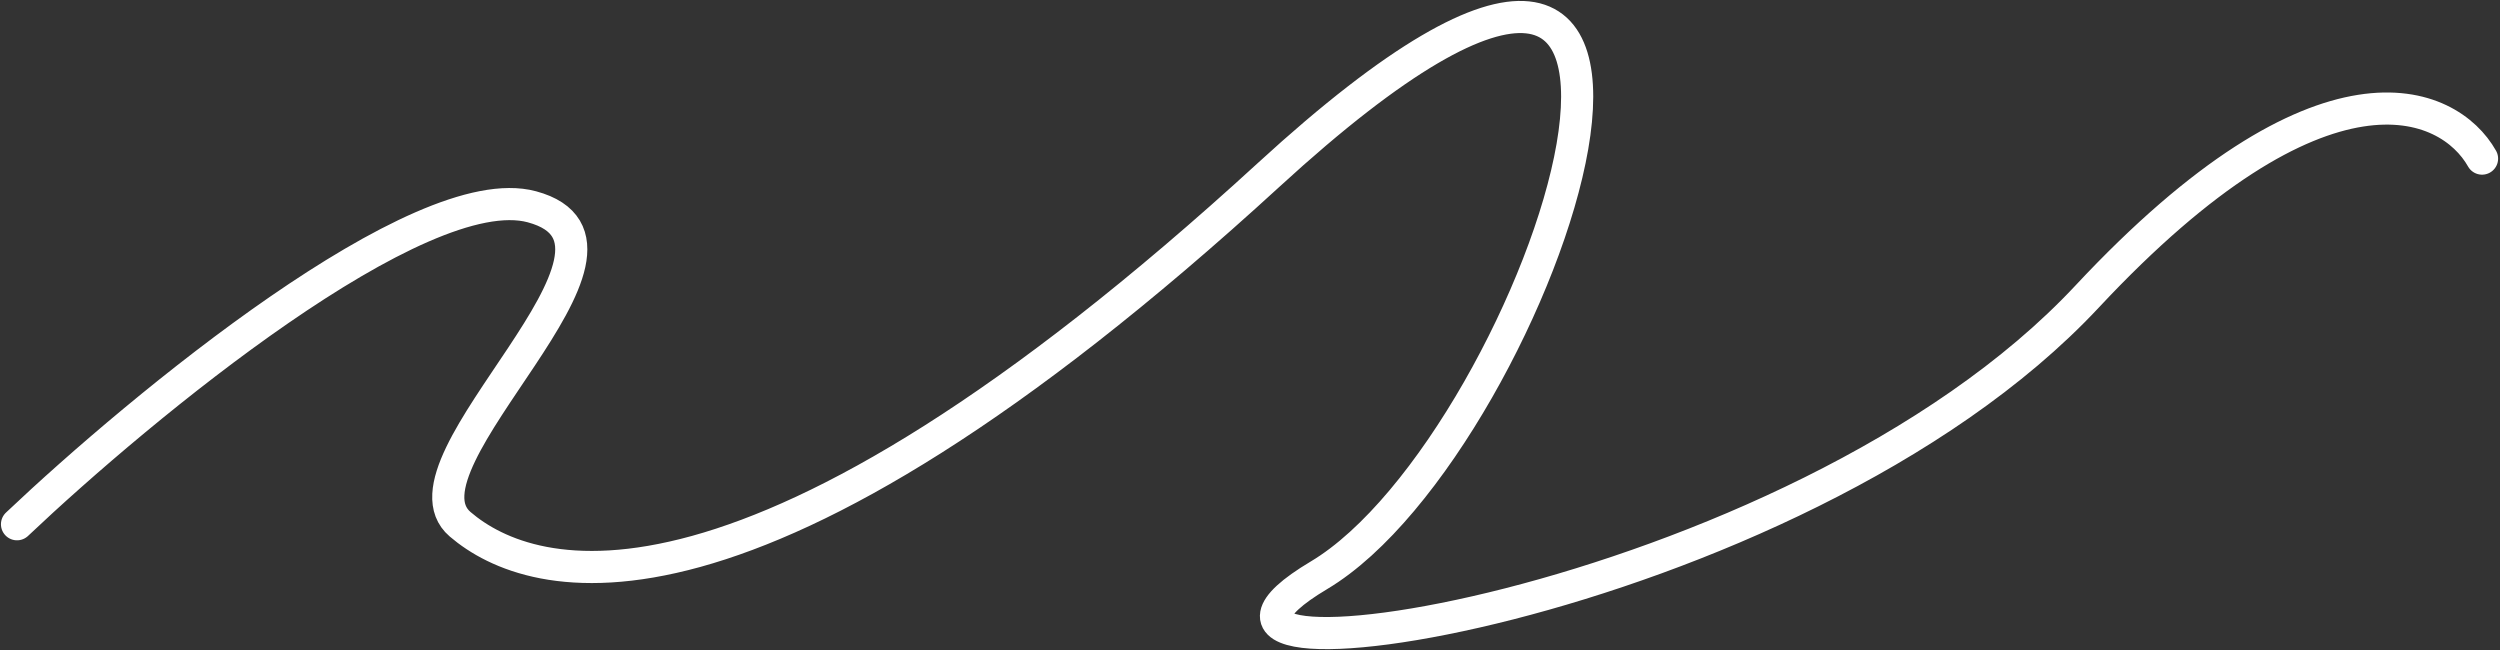 <?xml version="1.0" encoding="UTF-8"?> <svg xmlns="http://www.w3.org/2000/svg" width="1323" height="344" viewBox="0 0 1323 344" fill="none"><rect x="0" y="0" width="1323" height="344" fill="#333333" stroke="none"/> <path d="M9 277.436C75.167 214.77 222.3 93.436 281.5 109.436C355.5 129.436 205.5 244.936 243.5 277.436C281.5 309.936 396 344.936 671.5 92.436C947 -160.064 815.5 234.436 698 304.436C580.5 374.436 948.5 323.936 1104.5 156.936C1229.3 23.336 1295.83 52.603 1313.5 83.936" stroke="white" stroke-width="17" stroke-linecap="round"></path> </svg> 